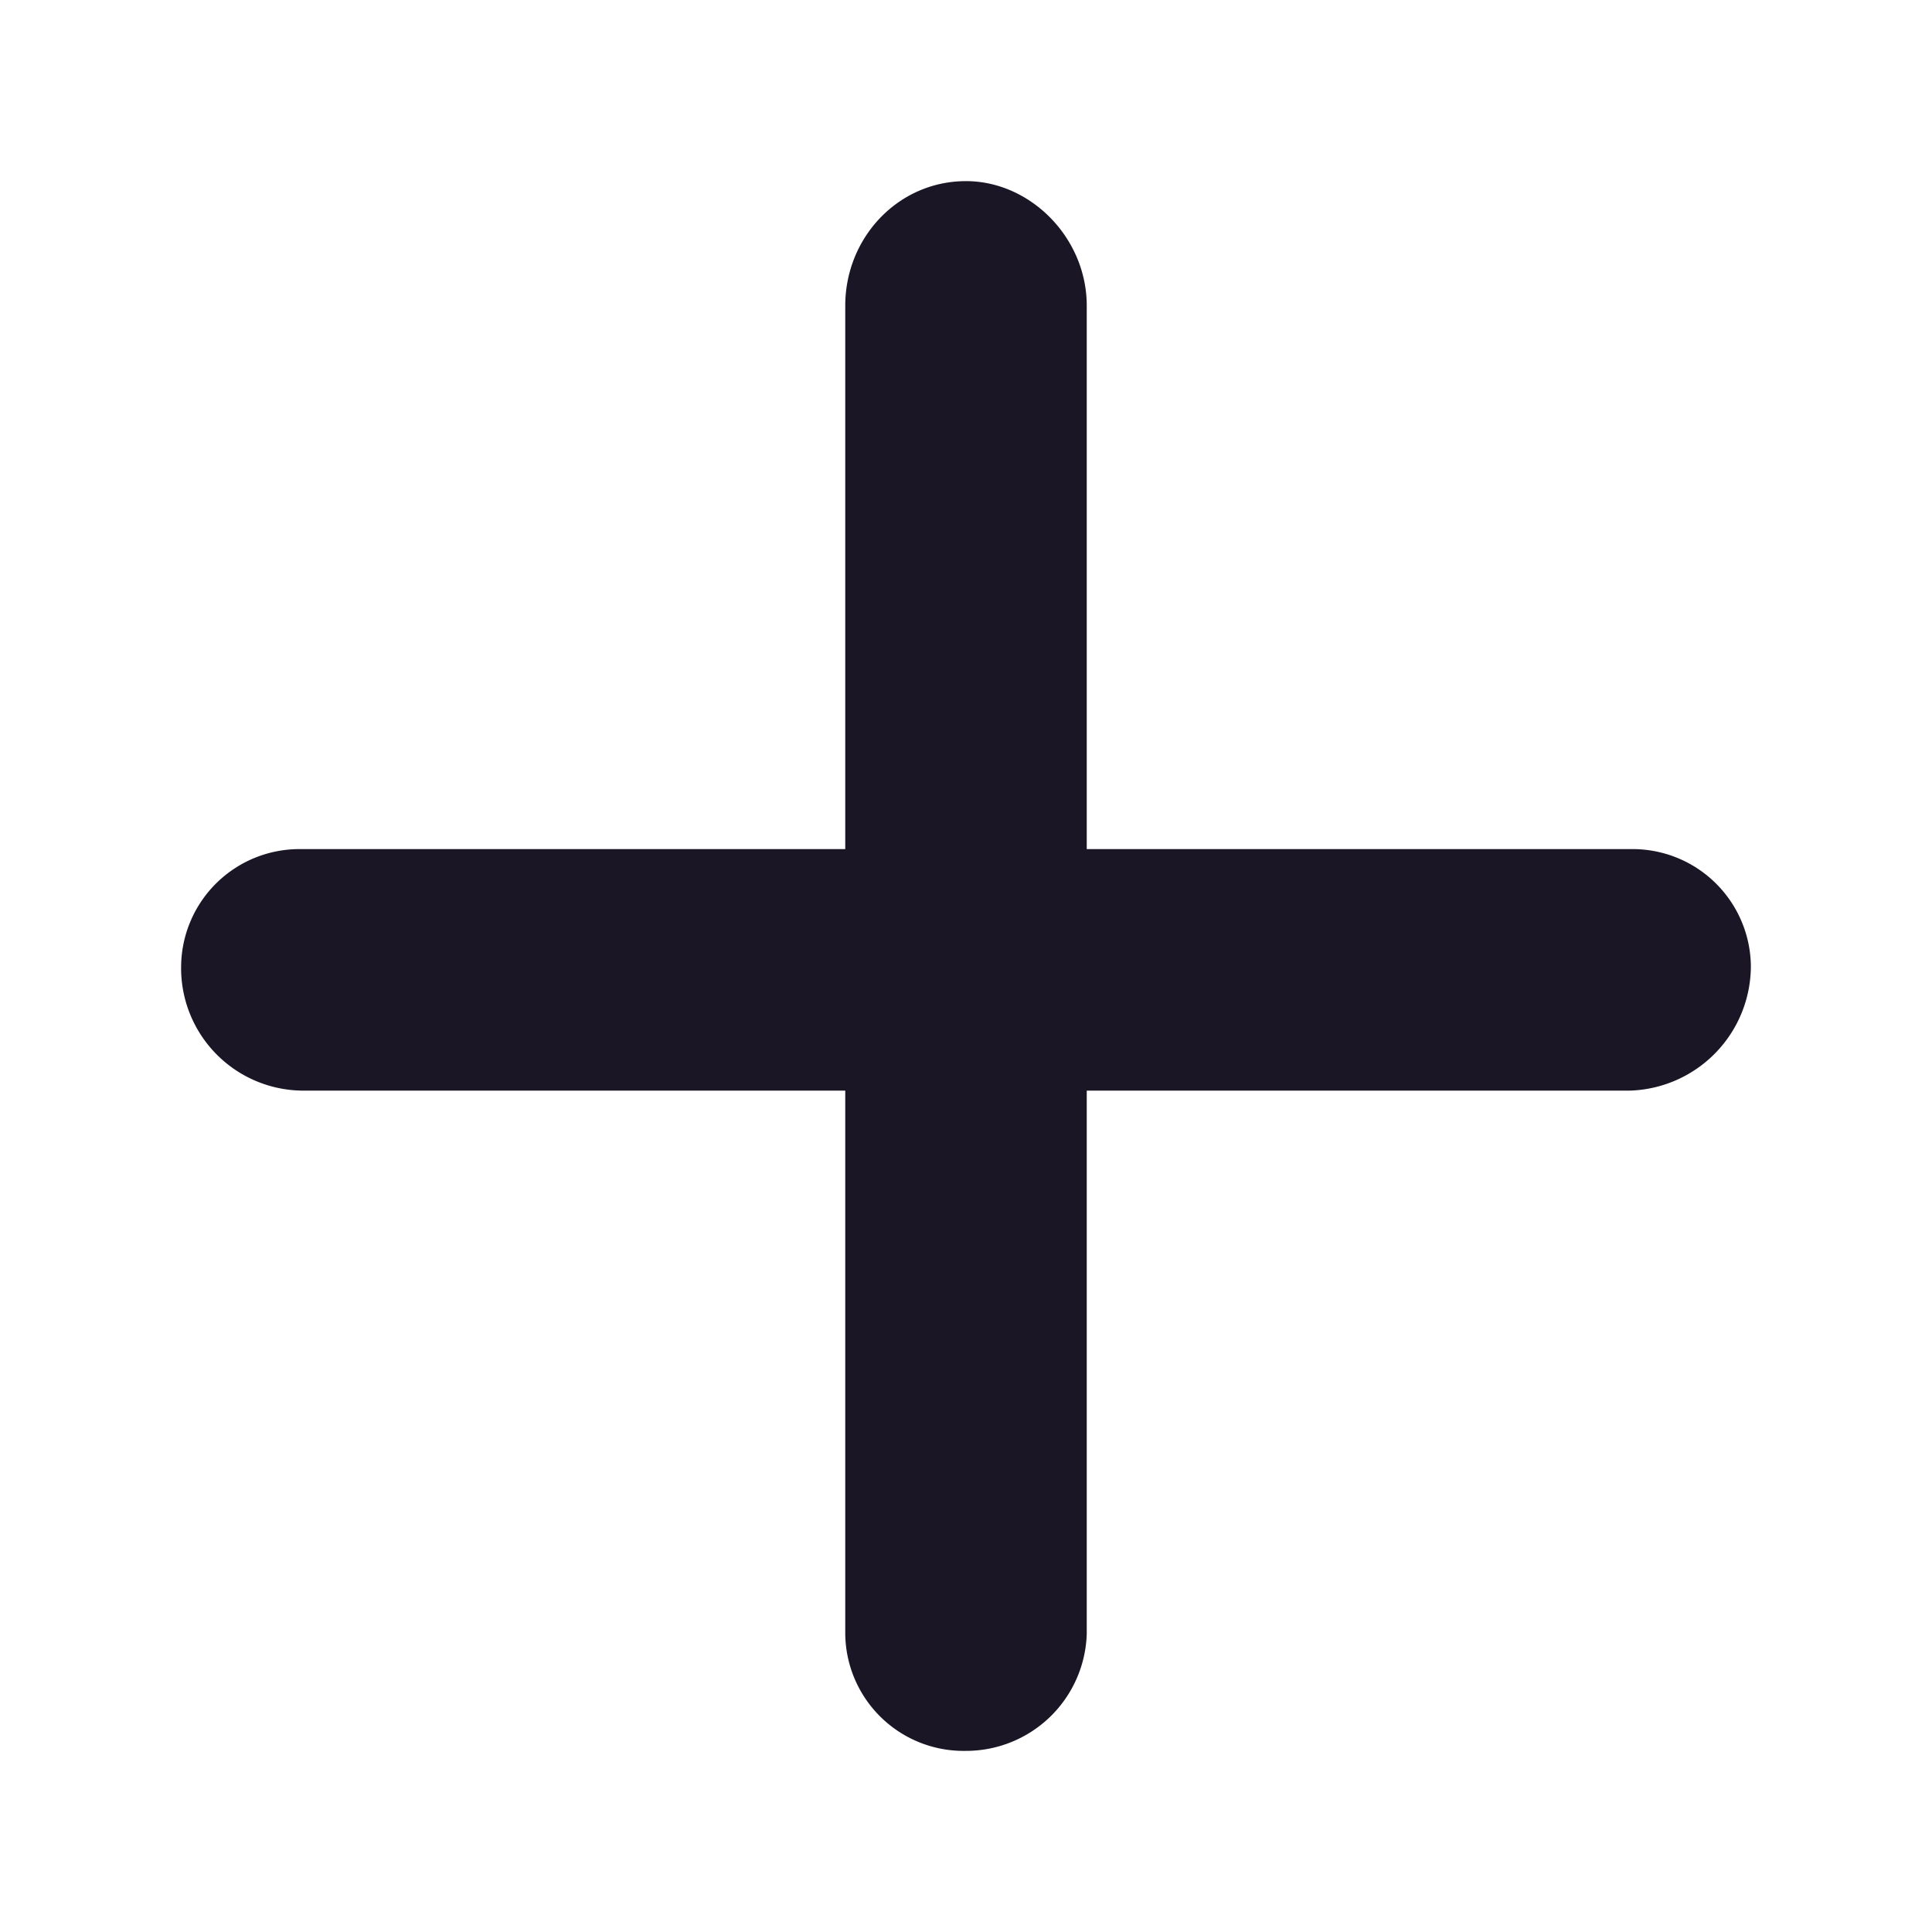 <svg xmlns="http://www.w3.org/2000/svg" width="8" height="8" fill="none" viewBox="0 0 8 8">
  <path fill="#1A1626" d="M7.25 4a.517.517 0 0 1-.5.516H4.5v2.25a.5.5 0 0 1-.5.484.49.49 0 0 1-.5-.484v-2.25H1.25A.507.507 0 0 1 .75 4a.49.49 0 0 1 .5-.484H3.5v-2.25c0-.282.219-.516.5-.516.266 0 .5.234.5.516v2.25h2.25a.49.49 0 0 1 .5.484Z"/>
</svg>
